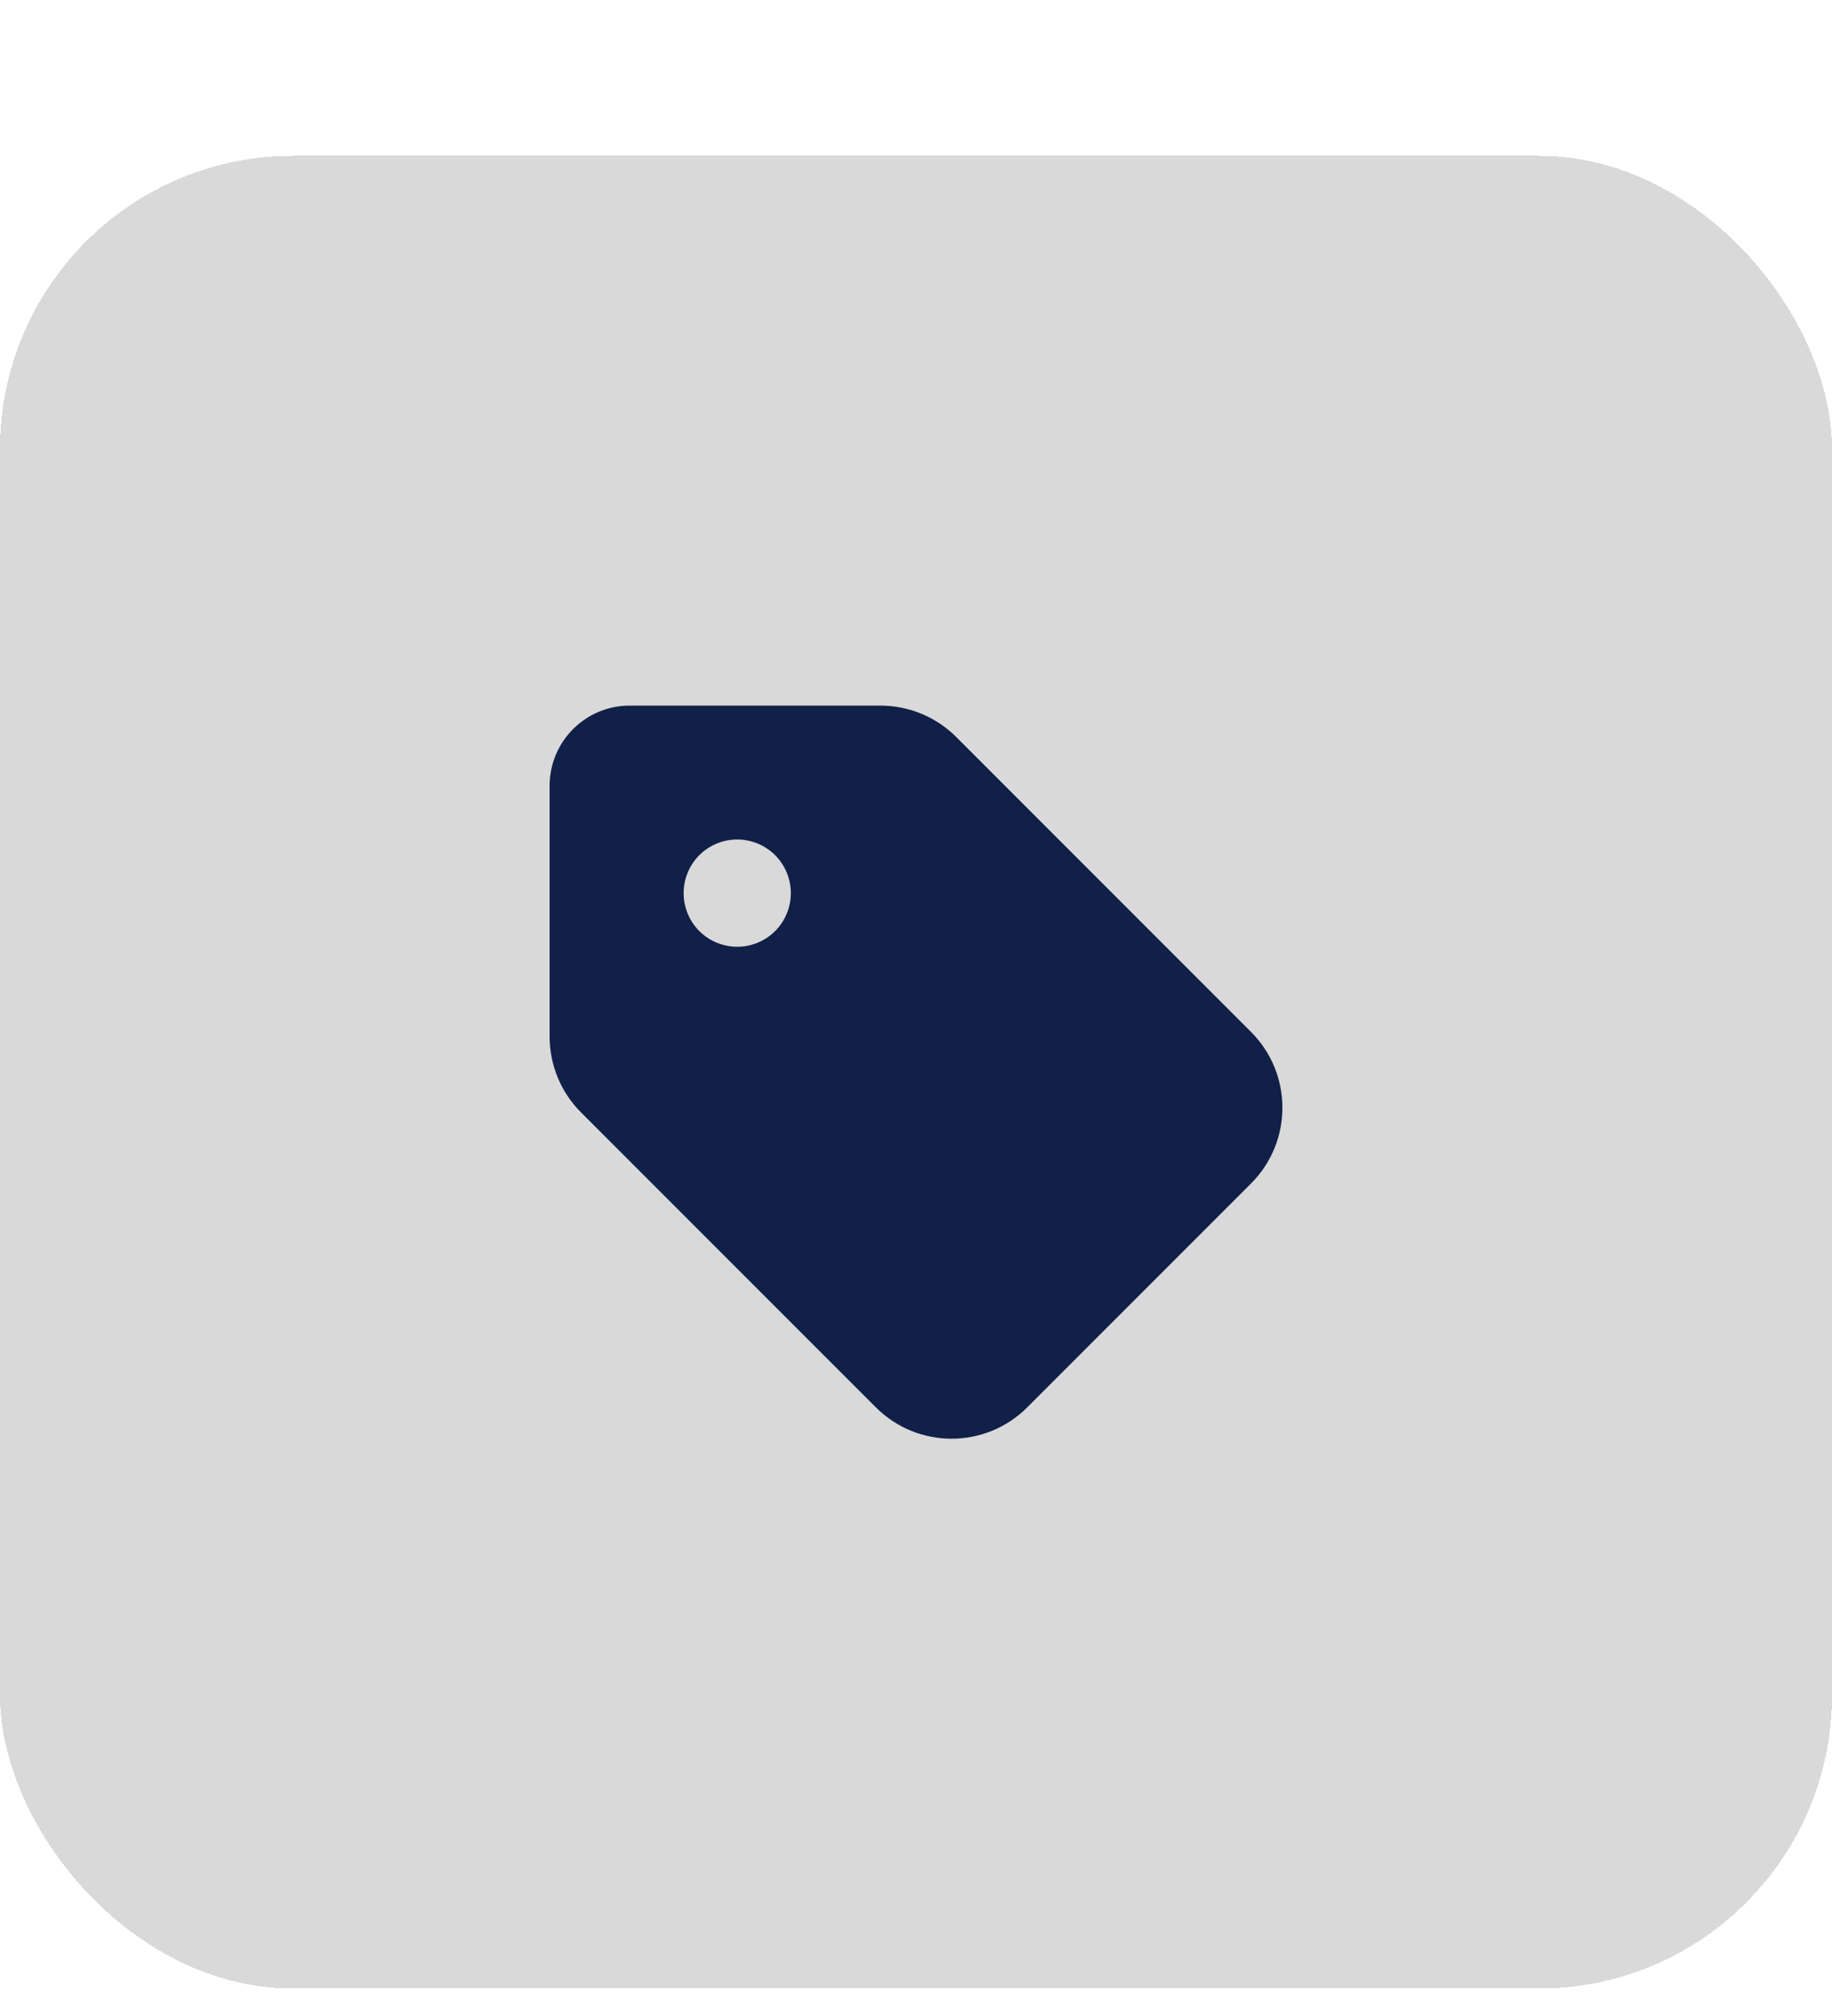 <svg width="50" height="55" viewBox="0 0 50 55" fill="none" xmlns="http://www.w3.org/2000/svg">
<g filter="url(#filter0_d_1184_534)">
<rect x="6.10352e-05" y="0.25" width="50" height="50" rx="8" fill="#D9D9D9" shape-rendering="crispEdges"/>
<path d="M15 17.44V24.275C15 25.052 15.306 25.797 15.855 26.346L23.902 34.393C25.045 35.536 26.896 35.536 28.039 34.393L34.143 28.289C35.286 27.146 35.286 25.295 34.143 24.152L26.096 16.105C25.547 15.556 24.802 15.25 24.025 15.25H17.195C15.983 15.245 15 16.228 15 17.44ZM20.121 18.903C20.509 18.903 20.881 19.057 21.155 19.331C21.43 19.606 21.584 19.978 21.584 20.366C21.584 20.754 21.43 21.126 21.155 21.401C20.881 21.675 20.509 21.829 20.121 21.829C19.733 21.829 19.36 21.675 19.086 21.401C18.812 21.126 18.658 20.754 18.658 20.366C18.658 19.978 18.812 19.606 19.086 19.331C19.36 19.057 19.733 18.903 20.121 18.903Z" fill="#102048"/>
</g>
<defs>
<filter id="filter0_d_1184_534" x="6.10352e-05" y="0.25" width="50" height="54" filterUnits="userSpaceOnUse" color-interpolation-filters="sRGB">
<feFlood flood-opacity="0" result="BackgroundImageFix"/>
<feColorMatrix in="SourceAlpha" type="matrix" values="0 0 0 0 0 0 0 0 0 0 0 0 0 0 0 0 0 0 127 0" result="hardAlpha"/>
<feOffset dy="4"/>
<feComposite in2="hardAlpha" operator="out"/>
<feColorMatrix type="matrix" values="0 0 0 0 0.769 0 0 0 0 0.769 0 0 0 0 0.769 0 0 0 1 0"/>
<feBlend mode="normal" in2="BackgroundImageFix" result="effect1_dropShadow_1184_534"/>
<feBlend mode="normal" in="SourceGraphic" in2="effect1_dropShadow_1184_534" result="shape"/>
</filter>
</defs>
</svg>
